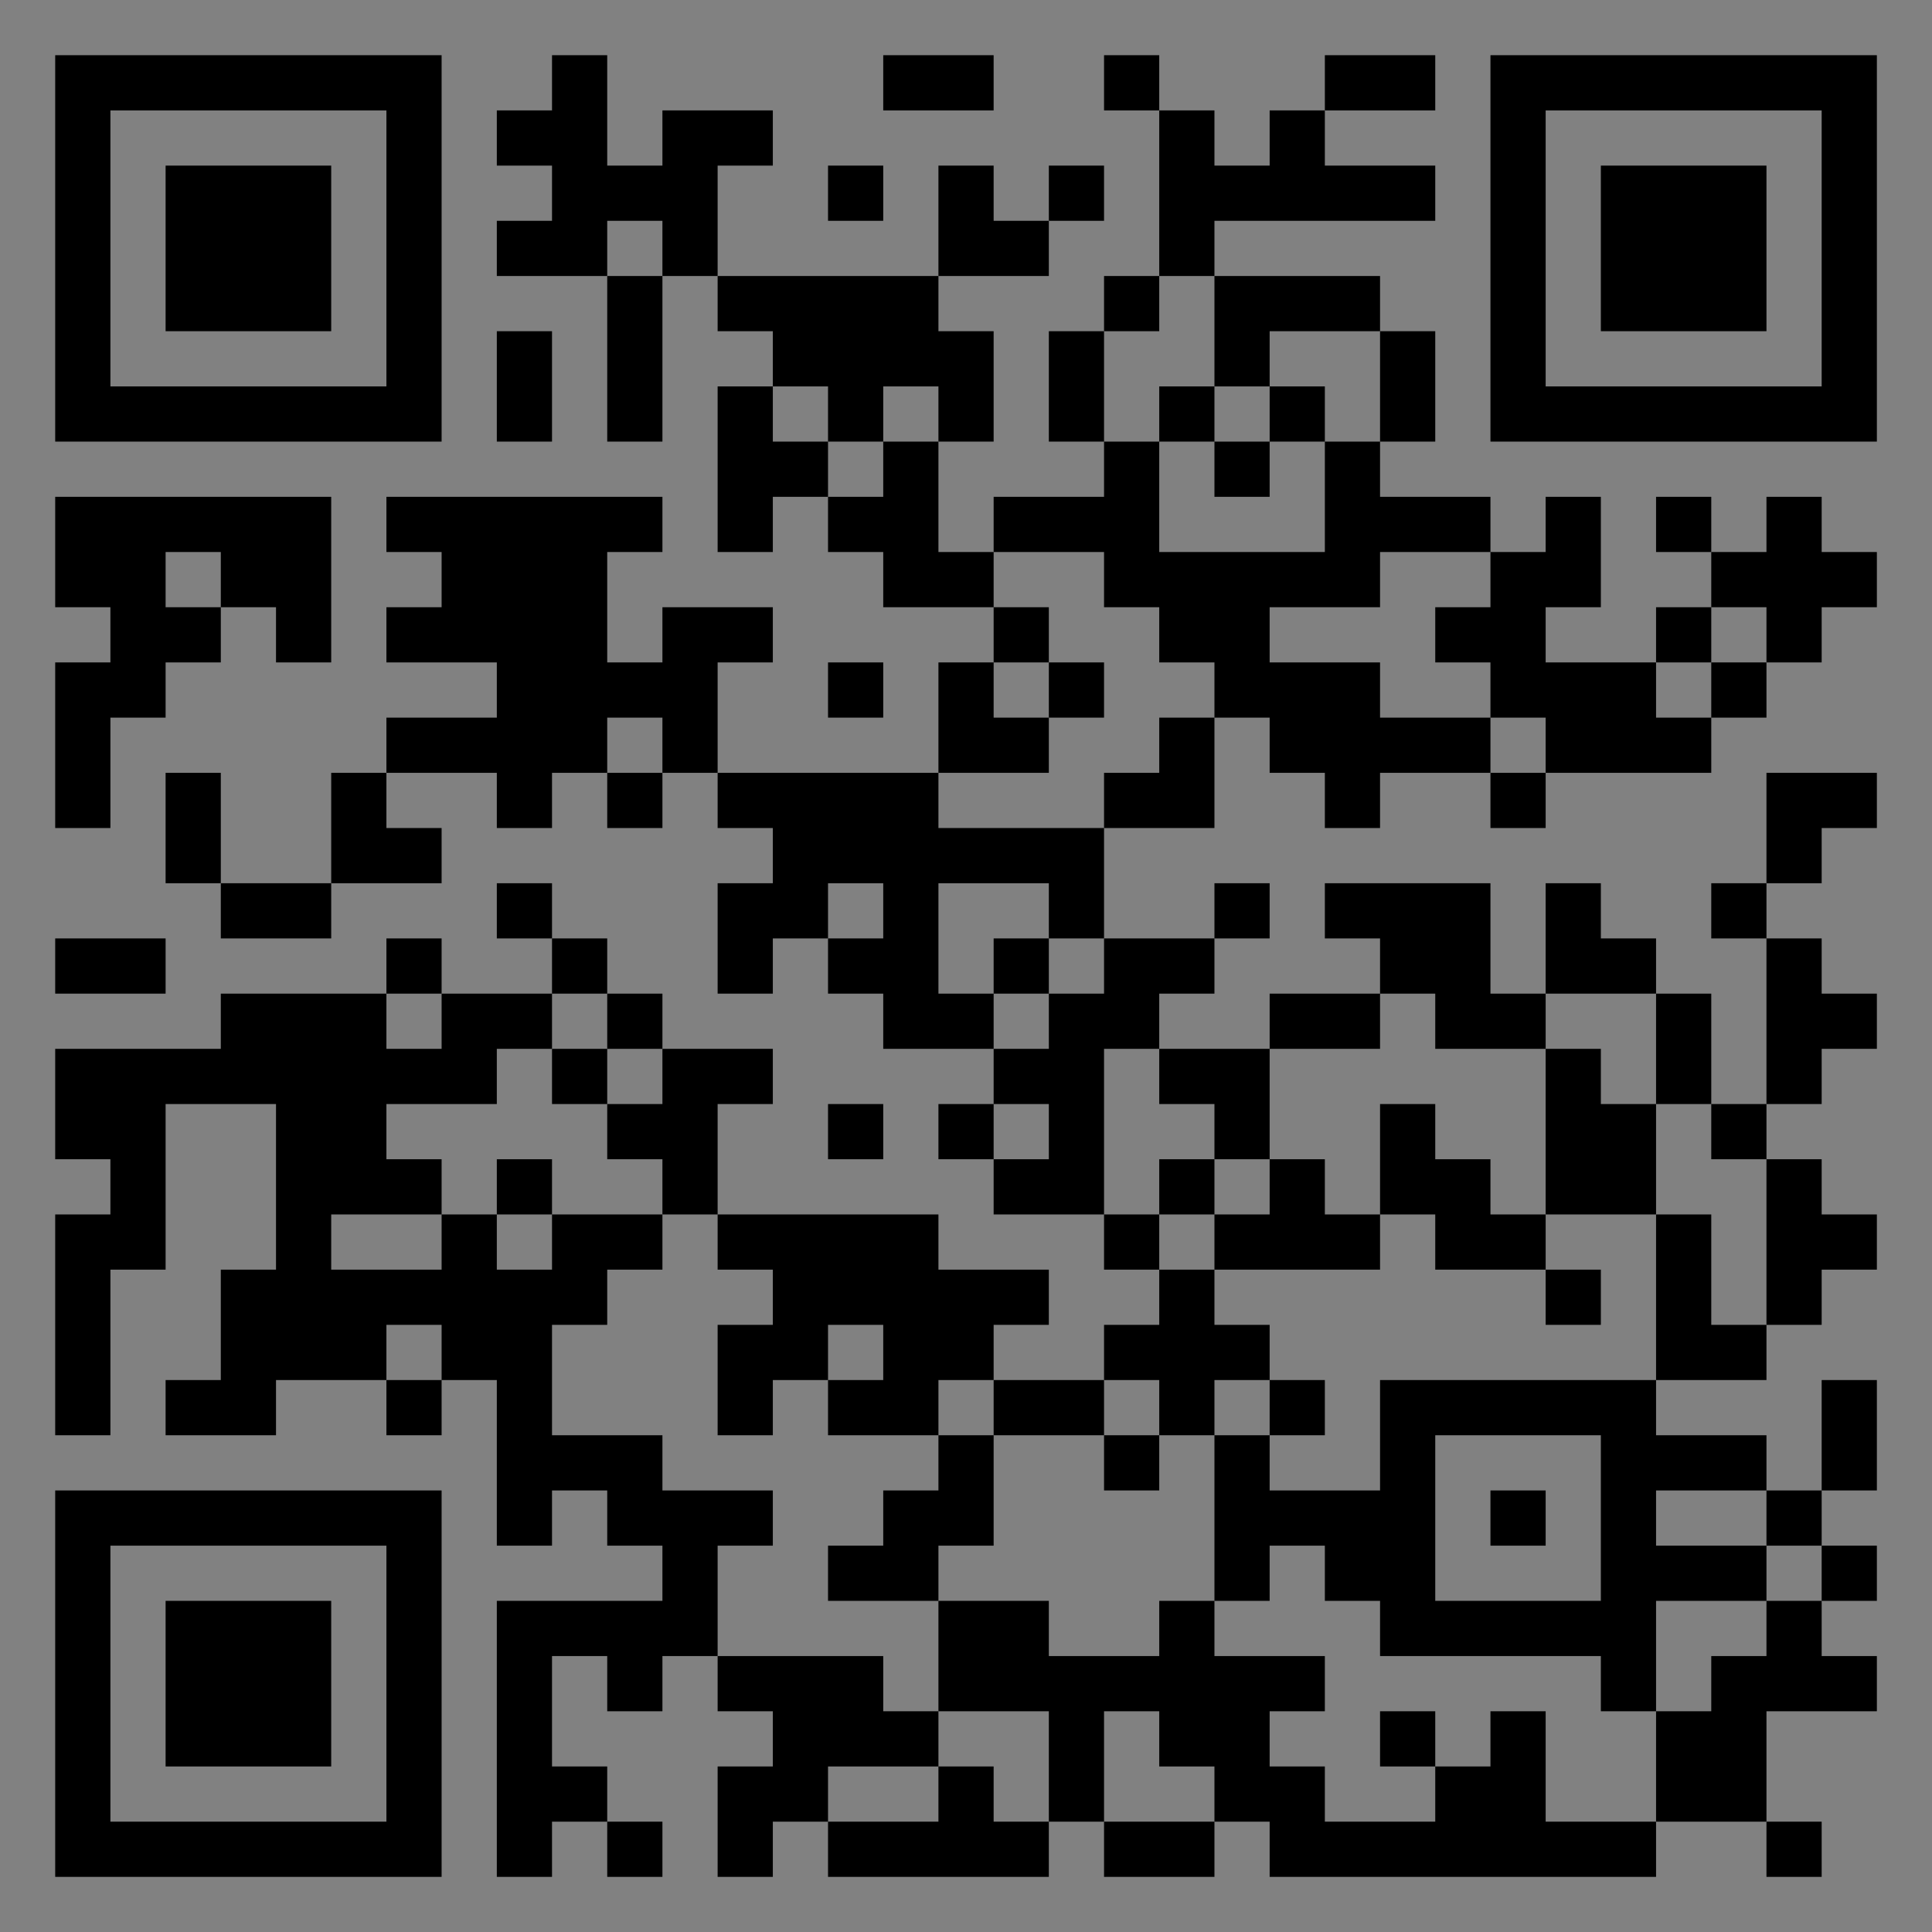 <?xml version="1.0" encoding="UTF-8"?>
<svg xmlns="http://www.w3.org/2000/svg" version="1.1" width="400" height="400" viewBox="0 0 400 400"><rect x="0" y="0" width="400" height="400" fill="#808080" stroke="none"/><rect x="0" y="0" width="400" height="400" fill="#ffffff" fill-opacity="0.01"/><g transform="scale(11.429)"><g transform="translate(1.000,1.000)"><path fill-rule="evenodd" d="M9 0L9 1L8 1L8 2L9 2L9 3L8 3L8 4L10 4L10 7L11 7L11 4L12 4L12 5L13 5L13 6L12 6L12 9L13 9L13 8L14 8L14 9L15 9L15 10L17 10L17 11L16 11L16 13L12 13L12 11L13 11L13 10L11 10L11 11L10 11L10 9L11 9L11 8L6 8L6 9L7 9L7 10L6 10L6 11L8 11L8 12L6 12L6 13L5 13L5 15L3 15L3 13L2 13L2 15L3 15L3 16L5 16L5 15L7 15L7 14L6 14L6 13L8 13L8 14L9 14L9 13L10 13L10 14L11 14L11 13L12 13L12 14L13 14L13 15L12 15L12 17L13 17L13 16L14 16L14 17L15 17L15 18L17 18L17 19L16 19L16 20L17 20L17 21L19 21L19 22L20 22L20 23L19 23L19 24L17 24L17 23L18 23L18 22L16 22L16 21L12 21L12 19L13 19L13 18L11 18L11 17L10 17L10 16L9 16L9 15L8 15L8 16L9 16L9 17L7 17L7 16L6 16L6 17L3 17L3 18L0 18L0 20L1 20L1 21L0 21L0 25L1 25L1 22L2 22L2 19L4 19L4 22L3 22L3 24L2 24L2 25L4 25L4 24L6 24L6 25L7 25L7 24L8 24L8 27L9 27L9 26L10 26L10 27L11 27L11 28L8 28L8 33L9 33L9 32L10 32L10 33L11 33L11 32L10 32L10 31L9 31L9 29L10 29L10 30L11 30L11 29L12 29L12 30L13 30L13 31L12 31L12 33L13 33L13 32L14 32L14 33L18 33L18 32L19 32L19 33L21 33L21 32L22 32L22 33L29 33L29 32L31 32L31 33L32 33L32 32L31 32L31 30L33 30L33 29L32 29L32 28L33 28L33 27L32 27L32 26L33 26L33 24L32 24L32 26L31 26L31 25L29 25L29 24L31 24L31 23L32 23L32 22L33 22L33 21L32 21L32 20L31 20L31 19L32 19L32 18L33 18L33 17L32 17L32 16L31 16L31 15L32 15L32 14L33 14L33 13L31 13L31 15L30 15L30 16L31 16L31 19L30 19L30 17L29 17L29 16L28 16L28 15L27 15L27 17L26 17L26 15L23 15L23 16L24 16L24 17L22 17L22 18L20 18L20 17L21 17L21 16L22 16L22 15L21 15L21 16L19 16L19 14L21 14L21 12L22 12L22 13L23 13L23 14L24 14L24 13L26 13L26 14L27 14L27 13L30 13L30 12L31 12L31 11L32 11L32 10L33 10L33 9L32 9L32 8L31 8L31 9L30 9L30 8L29 8L29 9L30 9L30 10L29 10L29 11L27 11L27 10L28 10L28 8L27 8L27 9L26 9L26 8L24 8L24 7L25 7L25 5L24 5L24 4L21 4L21 3L25 3L25 2L23 2L23 1L25 1L25 0L23 0L23 1L22 1L22 2L21 2L21 1L20 1L20 0L19 0L19 1L20 1L20 4L19 4L19 5L18 5L18 7L19 7L19 8L17 8L17 9L16 9L16 7L17 7L17 5L16 5L16 4L18 4L18 3L19 3L19 2L18 2L18 3L17 3L17 2L16 2L16 4L12 4L12 2L13 2L13 1L11 1L11 2L10 2L10 0ZM15 0L15 1L17 1L17 0ZM14 2L14 3L15 3L15 2ZM10 3L10 4L11 4L11 3ZM20 4L20 5L19 5L19 7L20 7L20 9L23 9L23 7L24 7L24 5L22 5L22 6L21 6L21 4ZM8 5L8 7L9 7L9 5ZM13 6L13 7L14 7L14 8L15 8L15 7L16 7L16 6L15 6L15 7L14 7L14 6ZM20 6L20 7L21 7L21 8L22 8L22 7L23 7L23 6L22 6L22 7L21 7L21 6ZM0 8L0 10L1 10L1 11L0 11L0 14L1 14L1 12L2 12L2 11L3 11L3 10L4 10L4 11L5 11L5 8ZM2 9L2 10L3 10L3 9ZM17 9L17 10L18 10L18 11L17 11L17 12L18 12L18 13L16 13L16 14L19 14L19 13L20 13L20 12L21 12L21 11L20 11L20 10L19 10L19 9ZM24 9L24 10L22 10L22 11L24 11L24 12L26 12L26 13L27 13L27 12L26 12L26 11L25 11L25 10L26 10L26 9ZM30 10L30 11L29 11L29 12L30 12L30 11L31 11L31 10ZM14 11L14 12L15 12L15 11ZM18 11L18 12L19 12L19 11ZM10 12L10 13L11 13L11 12ZM14 15L14 16L15 16L15 15ZM16 15L16 17L17 17L17 18L18 18L18 17L19 17L19 16L18 16L18 15ZM0 16L0 17L2 17L2 16ZM17 16L17 17L18 17L18 16ZM6 17L6 18L7 18L7 17ZM9 17L9 18L8 18L8 19L6 19L6 20L7 20L7 21L5 21L5 22L7 22L7 21L8 21L8 22L9 22L9 21L11 21L11 22L10 22L10 23L9 23L9 25L11 25L11 26L13 26L13 27L12 27L12 29L15 29L15 30L16 30L16 31L14 31L14 32L16 32L16 31L17 31L17 32L18 32L18 30L16 30L16 28L18 28L18 29L20 29L20 28L21 28L21 29L23 29L23 30L22 30L22 31L23 31L23 32L25 32L25 31L26 31L26 30L27 30L27 32L29 32L29 30L30 30L30 29L31 29L31 28L32 28L32 27L31 27L31 26L29 26L29 27L31 27L31 28L29 28L29 30L28 30L28 29L24 29L24 28L23 28L23 27L22 27L22 28L21 28L21 25L22 25L22 26L24 26L24 24L29 24L29 21L30 21L30 23L31 23L31 20L30 20L30 19L29 19L29 17L27 17L27 18L25 18L25 17L24 17L24 18L22 18L22 20L21 20L21 19L20 19L20 18L19 18L19 21L20 21L20 22L21 22L21 23L22 23L22 24L21 24L21 25L20 25L20 24L19 24L19 25L17 25L17 24L16 24L16 25L14 25L14 24L15 24L15 23L14 23L14 24L13 24L13 25L12 25L12 23L13 23L13 22L12 22L12 21L11 21L11 20L10 20L10 19L11 19L11 18L10 18L10 17ZM9 18L9 19L10 19L10 18ZM27 18L27 21L26 21L26 20L25 20L25 19L24 19L24 21L23 21L23 20L22 20L22 21L21 21L21 20L20 20L20 21L21 21L21 22L24 22L24 21L25 21L25 22L27 22L27 23L28 23L28 22L27 22L27 21L29 21L29 19L28 19L28 18ZM14 19L14 20L15 20L15 19ZM17 19L17 20L18 20L18 19ZM8 20L8 21L9 21L9 20ZM6 23L6 24L7 24L7 23ZM22 24L22 25L23 25L23 24ZM16 25L16 26L15 26L15 27L14 27L14 28L16 28L16 27L17 27L17 25ZM19 25L19 26L20 26L20 25ZM25 25L25 28L28 28L28 25ZM26 26L26 27L27 27L27 26ZM19 30L19 32L21 32L21 31L20 31L20 30ZM24 30L24 31L25 31L25 30ZM0 0L0 7L7 7L7 0ZM1 1L1 6L6 6L6 1ZM2 2L2 5L5 5L5 2ZM33 0L26 0L26 7L33 7ZM32 1L27 1L27 6L32 6ZM31 2L28 2L28 5L31 5ZM0 33L7 33L7 26L0 26ZM1 32L6 32L6 27L1 27ZM2 31L5 31L5 28L2 28Z" fill="#000000"/></g></g></svg>
